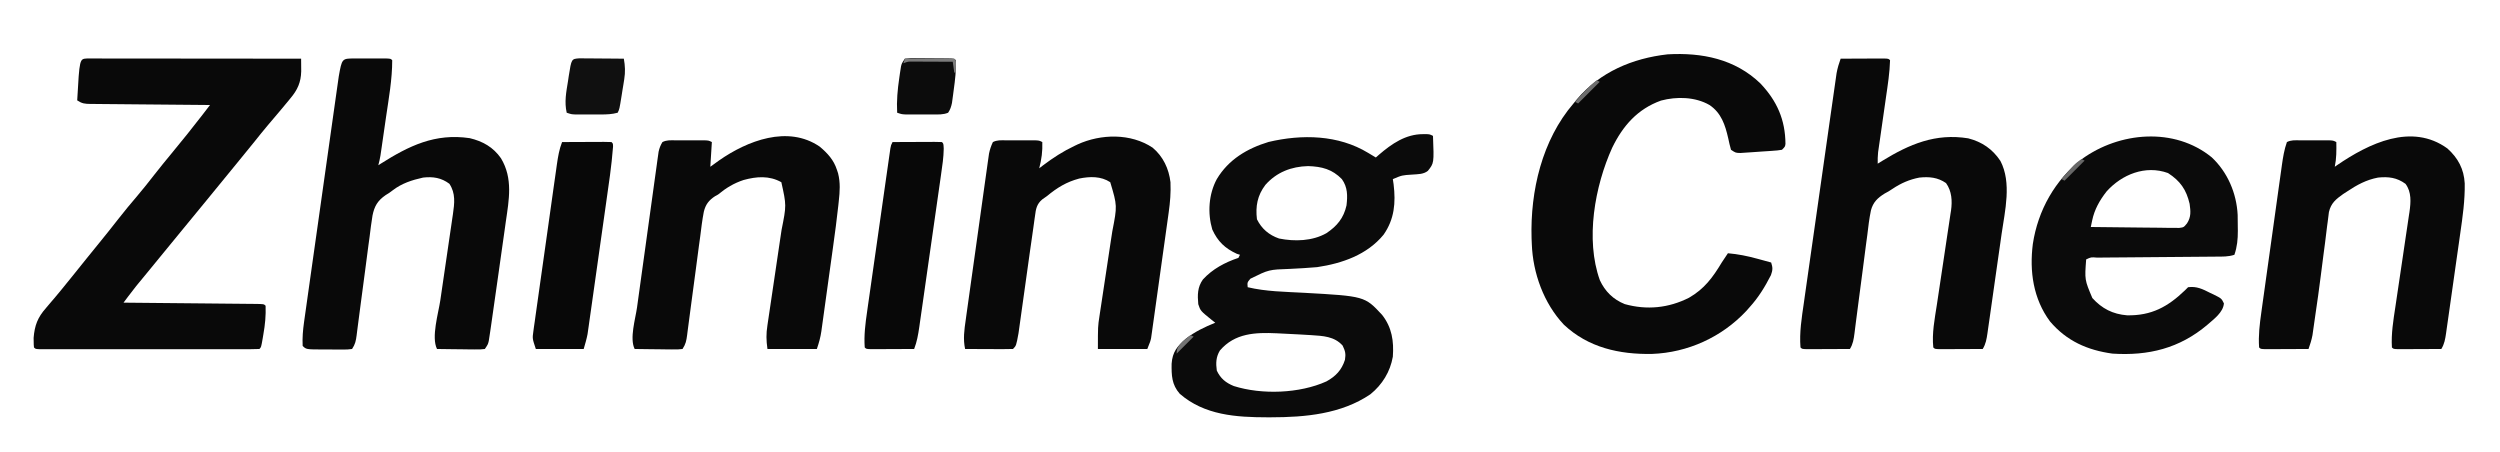 <svg xmlns="http://www.w3.org/2000/svg" width="1619" height="293"><path d="M0 0 C1.558 0.001 1.558 0.001 3.148 0.003 C4.93 0.001 4.93 0.001 6.747 -0.001 C8.72 0.004 8.72 0.004 10.732 0.01 C12.121 0.01 13.51 0.01 14.9 0.009 C18.683 0.009 22.465 0.015 26.248 0.022 C30.197 0.028 34.147 0.028 38.096 0.03 C45.579 0.033 53.063 0.041 60.546 0.051 C69.063 0.062 77.581 0.068 86.098 0.073 C103.624 0.083 121.149 0.101 138.675 0.123 C138.694 1.867 138.707 3.612 138.718 5.356 C138.726 6.328 138.734 7.299 138.742 8.3 C138.571 15.474 136.304 20.41 131.737 25.811 C131.252 26.406 130.767 27.001 130.267 27.614 C128.752 29.464 127.217 31.296 125.675 33.123 C125.192 33.698 124.709 34.273 124.212 34.866 C121.897 37.62 119.57 40.363 117.233 43.1 C114.297 46.569 111.456 50.105 108.632 53.666 C105.028 58.191 101.344 62.651 97.675 67.123 C96.175 68.956 94.675 70.789 93.175 72.623 C84.175 83.623 84.175 83.623 81.905 86.396 C80.47 88.151 79.035 89.906 77.601 91.662 C72.363 98.071 67.103 104.462 61.839 110.851 C57.105 116.598 52.386 122.357 47.675 128.123 C46.175 129.956 44.675 131.79 43.175 133.623 C42.436 134.527 41.698 135.43 40.937 136.361 C39.401 138.237 37.862 140.109 36.319 141.979 C35.55 142.913 34.78 143.848 33.987 144.811 C33.303 145.639 32.618 146.468 31.913 147.322 C30.076 149.621 28.297 151.942 26.535 154.298 C25.998 155.015 25.462 155.733 24.909 156.472 C24.502 157.017 24.094 157.562 23.675 158.123 C24.813 158.133 25.951 158.144 27.123 158.154 C37.821 158.252 48.52 158.355 59.218 158.462 C64.719 158.518 70.219 158.571 75.72 158.62 C81.024 158.668 86.328 158.72 91.631 158.776 C93.66 158.796 95.688 158.815 97.716 158.832 C100.547 158.856 103.377 158.886 106.208 158.918 C107.055 158.923 107.903 158.929 108.776 158.935 C114.561 159.009 114.561 159.009 115.675 160.123 C115.919 166.479 115.349 172.375 114.237 178.623 C114.103 179.433 113.968 180.242 113.829 181.076 C112.813 186.985 112.813 186.985 111.675 188.123 C109.804 188.222 107.93 188.249 106.057 188.25 C104.227 188.254 104.227 188.254 102.36 188.259 C100.995 188.257 99.631 188.255 98.267 188.252 C96.84 188.254 95.413 188.256 93.985 188.258 C90.099 188.262 86.213 188.261 82.327 188.257 C78.269 188.255 74.21 188.257 70.152 188.259 C63.336 188.261 56.52 188.258 49.704 188.253 C41.812 188.248 33.92 188.25 26.028 188.255 C19.265 188.26 12.502 188.26 5.738 188.258 C1.693 188.256 -2.352 188.256 -6.397 188.259 C-10.198 188.262 -14 188.26 -17.802 188.254 C-19.201 188.253 -20.601 188.254 -22 188.256 C-23.902 188.258 -25.805 188.254 -27.707 188.25 C-28.774 188.25 -29.841 188.249 -30.94 188.249 C-33.325 188.123 -33.325 188.123 -34.325 187.123 C-34.493 185.373 -34.493 185.373 -34.513 183.123 C-34.534 182.04 -34.534 182.04 -34.556 180.936 C-33.888 172.784 -31.936 167.698 -26.513 161.561 C-25.335 160.172 -24.158 158.782 -22.981 157.393 C-22.377 156.69 -21.772 155.987 -21.149 155.262 C-18.205 151.81 -15.363 148.278 -12.513 144.748 C-11.423 143.407 -10.333 142.066 -9.243 140.725 C-6.3 137.096 -3.381 133.449 -0.47 129.795 C2.331 126.306 5.161 122.841 7.987 119.373 C12.147 114.269 16.255 109.131 20.3 103.936 C24.264 98.849 28.365 93.907 32.557 89.008 C36.273 84.646 39.815 80.166 43.332 75.644 C47.096 70.82 50.964 66.088 54.862 61.373 C61.68 53.125 68.392 44.814 74.909 36.326 C75.369 35.728 75.829 35.129 76.303 34.512 C77.427 33.049 78.551 31.586 79.675 30.123 C78.642 30.115 77.609 30.107 76.544 30.099 C66.818 30.021 57.091 29.933 47.365 29.836 C42.364 29.786 37.363 29.739 32.363 29.701 C27.539 29.664 22.715 29.618 17.891 29.565 C16.048 29.546 14.206 29.531 12.363 29.52 C9.787 29.503 7.211 29.474 4.635 29.442 C3.869 29.44 3.104 29.438 2.315 29.435 C-1.432 29.376 -3.128 29.255 -6.325 27.123 C-4.815 0.255 -4.815 0.255 0 0 Z " fill="#090909" transform="translate(56.325,37.877)"></path><path d="M0 0 C1.164 -0.004 1.164 -0.004 2.352 -0.008 C4.375 0.125 4.375 0.125 6.375 1.125 C7.066 18.746 7.066 18.746 3.071 23.762 C0.177 26.088 -3.479 25.902 -7.062 26.188 C-13.642 26.592 -13.642 26.592 -19.625 29.125 C-19.46 30.239 -19.295 31.352 -19.125 32.5 C-17.673 44.431 -18.591 55.066 -25.625 65.125 C-36.332 78.145 -52.376 83.688 -68.625 86.125 C-74.442 86.657 -80.273 86.948 -86.105 87.248 C-99.905 87.714 -99.905 87.714 -111.875 93.625 C-113.912 96.026 -113.912 96.026 -113.625 99.125 C-101.783 101.947 -89.484 102.063 -77.378 102.727 C-37.825 104.93 -37.825 104.93 -26.562 117.062 C-20.207 125.165 -18.892 134.046 -19.625 144.125 C-21.344 153.901 -26.445 162.188 -34.141 168.438 C-53.035 181.271 -76.375 183.358 -98.562 183.375 C-99.735 183.376 -99.735 183.376 -100.931 183.377 C-121.073 183.349 -141.655 182.038 -157.625 168.125 C-162.818 162.2 -162.992 156.23 -162.883 148.633 C-162.324 141.026 -159.338 137.466 -153.688 132.5 C-147.774 127.889 -141.558 124.936 -134.625 122.125 C-135.393 121.518 -136.162 120.911 -136.953 120.285 C-144.188 114.436 -144.188 114.436 -145.625 110.125 C-146.159 104.162 -146.197 99.148 -142.625 94.125 C-136.427 87.337 -128.288 83.013 -119.625 80.125 C-119.295 79.465 -118.965 78.805 -118.625 78.125 C-119.615 77.816 -119.615 77.816 -120.625 77.5 C-128.309 73.978 -133.012 69.51 -136.555 61.738 C-139.69 51.152 -138.903 38.875 -133.625 29.125 C-126.077 16.437 -113.918 9.247 -100.109 5.059 C-78.435 -0.063 -54.96 0.396 -35.625 12.125 C-34.696 12.682 -33.766 13.239 -32.809 13.812 C-32.088 14.246 -31.367 14.679 -30.625 15.125 C-29.959 14.533 -29.292 13.942 -28.605 13.332 C-20.313 6.223 -11.295 -0.038 0 0 Z M-102.156 32.855 C-107.331 39.67 -108.646 46.668 -107.625 55.125 C-104.617 61.252 -99.807 65.353 -93.316 67.582 C-83.205 69.622 -71.714 69.29 -62.625 64.125 C-55.725 59.496 -51.434 54.315 -49.625 46.125 C-48.894 39.877 -48.852 34.407 -52.625 29.125 C-58.908 22.692 -65.625 20.979 -74.5 20.688 C-85.335 20.956 -94.884 24.637 -102.156 32.855 Z M-131.625 140.125 C-134.185 144.355 -134.288 148.3 -133.625 153.125 C-131.205 158.256 -127.809 161 -122.625 163.125 C-104.468 168.857 -79.991 167.981 -62.625 160.125 C-56.564 156.775 -52.762 152.777 -50.625 146.125 C-49.998 142.209 -50.432 140.534 -52.125 136.938 C-57.508 130.882 -64.916 130.677 -72.574 130.149 C-73.808 130.079 -75.042 130.009 -76.312 129.938 C-77.593 129.861 -78.874 129.784 -80.193 129.705 C-84.003 129.49 -87.813 129.302 -91.625 129.125 C-92.683 129.072 -93.741 129.018 -94.831 128.963 C-108.571 128.334 -121.952 128.802 -131.625 140.125 Z " fill="#0B0B0B" transform="translate(921.625,86.875)"></path><path d="M0 0 C10.781 11.351 16.154 23.548 16.266 39.188 C16 41 16 41 14 43 C11.067 43.442 11.067 43.442 7.348 43.703 C6.692 43.749 6.036 43.796 5.36 43.843 C3.972 43.939 2.585 44.029 1.197 44.115 C-0.927 44.249 -3.048 44.405 -5.17 44.562 C-6.518 44.652 -7.866 44.741 -9.215 44.828 C-10.443 44.91 -11.672 44.991 -12.937 45.075 C-16 45 -16 45 -19 43 C-19.72 40.484 -20.296 38.056 -20.812 35.5 C-22.773 26.924 -25.299 19.127 -32.938 14 C-42.146 8.682 -54.208 8.423 -64.312 11.125 C-79.513 16.561 -89.058 27.498 -95.943 41.664 C-107.231 66.623 -113.427 101.07 -103.938 127.438 C-100.605 134.71 -95.266 139.939 -87.812 142.938 C-73.53 146.918 -59.44 145.515 -46.188 138.812 C-36.231 133.073 -30.84 125.714 -25 116 C-23.688 113.984 -22.346 111.993 -21 110 C-14.405 110.579 -8.311 111.797 -1.938 113.562 C-1.072 113.796 -0.206 114.03 0.686 114.271 C2.792 114.842 4.896 115.42 7 116 C8.097 119.34 8.057 120.84 6.848 124.199 C2.928 131.858 -1.181 138.586 -7 145 C-7.727 145.82 -8.454 146.64 -9.203 147.484 C-25.027 164.356 -47.027 174.351 -70.156 175.203 C-91.235 175.582 -111.385 171.169 -127.25 156.25 C-140.244 142.459 -147.348 122.818 -148 104 C-148.052 102.808 -148.103 101.615 -148.156 100.387 C-149.053 69.645 -141.38 36.704 -121 13 C-120.294 12.134 -119.587 11.268 -118.859 10.375 C-103.805 -7.387 -82.844 -16.239 -60.062 -18.812 C-37.882 -20.063 -16.497 -15.856 0 0 Z " fill="#090909" transform="translate(1140,54)"></path><path d="M0 0 C4.397 -0.025 8.793 -0.043 13.19 -0.055 C14.686 -0.06 16.183 -0.067 17.68 -0.075 C19.827 -0.088 21.974 -0.093 24.121 -0.098 C26.061 -0.106 26.061 -0.106 28.041 -0.114 C31 0 31 0 32 1 C31.778 9.014 30.525 17.01 29.371 24.934 C29.217 26.015 29.063 27.096 28.905 28.209 C28.419 31.619 27.929 35.028 27.438 38.438 C26.786 42.956 26.14 47.476 25.496 51.996 C25.346 53.026 25.196 54.057 25.042 55.118 C24.905 56.08 24.768 57.042 24.627 58.033 C24.505 58.874 24.384 59.715 24.259 60.581 C23.992 63.073 23.955 65.496 24 68 C24.955 67.408 25.91 66.817 26.895 66.207 C44.648 55.309 61.469 48.166 82.625 51.586 C91.491 53.865 98.38 58.522 103.469 66.223 C110.86 80.345 106.408 98.53 104.227 113.547 C103.939 115.577 103.652 117.607 103.367 119.638 C102.77 123.857 102.166 128.076 101.556 132.294 C100.774 137.699 100.009 143.106 99.249 148.515 C98.661 152.691 98.066 156.867 97.468 161.043 C97.183 163.038 96.9 165.033 96.619 167.028 C96.226 169.805 95.825 172.58 95.42 175.354 C95.249 176.586 95.249 176.586 95.074 177.842 C94.525 181.544 94.003 184.791 92 188 C87.603 188.025 83.207 188.043 78.81 188.055 C77.314 188.06 75.817 188.067 74.32 188.075 C72.173 188.088 70.026 188.093 67.879 188.098 C66.585 188.103 65.292 188.108 63.959 188.114 C61 188 61 188 60 187 C59.038 177.843 60.898 168.578 62.283 159.556 C62.703 156.815 63.112 154.072 63.517 151.329 C64.669 143.538 65.839 135.75 67.024 127.963 C67.751 123.181 68.462 118.396 69.164 113.609 C69.433 111.796 69.708 109.983 69.989 108.172 C70.383 105.636 70.756 103.098 71.125 100.558 C71.245 99.822 71.364 99.086 71.487 98.328 C72.355 92.119 71.995 85.779 68.25 80.562 C62.875 76.83 57.349 76.354 51 77 C44.595 78.216 39.074 80.634 33.661 84.25 C31 86 31 86 28.456 87.359 C23.901 90.195 21.047 92.946 19.635 98.168 C18.511 103.509 17.889 108.912 17.25 114.328 C16.982 116.325 16.709 118.322 16.433 120.319 C15.718 125.553 15.055 130.794 14.404 136.037 C13.602 142.416 12.745 148.787 11.892 155.159 C11.228 160.114 10.575 165.07 9.952 170.03 C9.835 170.94 9.719 171.85 9.598 172.788 C9.381 174.485 9.168 176.182 8.963 177.88 C8.48 181.592 8.017 184.796 6 188 C1.603 188.025 -2.793 188.043 -7.19 188.055 C-8.686 188.06 -10.183 188.067 -11.68 188.075 C-13.827 188.088 -15.974 188.093 -18.121 188.098 C-19.415 188.103 -20.708 188.108 -22.041 188.114 C-25 188 -25 188 -26 187 C-26.789 177.331 -25.211 167.757 -23.829 158.219 C-23.595 156.562 -23.362 154.905 -23.129 153.248 C-22.5 148.783 -21.861 144.319 -21.22 139.855 C-20.548 135.17 -19.885 130.484 -19.22 125.798 C-18.105 117.938 -16.982 110.078 -15.856 102.22 C-14.555 93.141 -13.263 84.061 -11.978 74.981 C-10.738 66.227 -9.491 57.474 -8.242 48.721 C-7.711 45.003 -7.183 41.284 -6.656 37.566 C-6.036 33.19 -5.41 28.815 -4.78 24.441 C-4.55 22.838 -4.322 21.234 -4.095 19.63 C-3.786 17.438 -3.47 15.247 -3.152 13.057 C-2.977 11.832 -2.801 10.606 -2.621 9.344 C-2.016 6.087 -1.128 3.11 0 0 Z " fill="#090909" transform="translate(1192,38)"></path><path d="M0 0 C0.662 -0.001 1.324 -0.002 2.006 -0.003 C3.409 -0.004 4.811 -0.002 6.213 0.002 C8.366 0.008 10.519 0.002 12.672 -0.004 C14.031 -0.003 15.391 -0.002 16.75 0 C18.618 0.002 18.618 0.002 20.523 0.003 C23.375 0.133 23.375 0.133 24.375 1.133 C24.385 13.465 22.144 25.815 20.364 37.98 C19.871 41.351 19.386 44.723 18.902 48.096 C18.592 50.247 18.28 52.399 17.969 54.551 C17.824 55.555 17.679 56.559 17.53 57.594 C17.325 58.992 17.325 58.992 17.115 60.419 C16.937 61.643 16.937 61.643 16.754 62.893 C16.396 65.01 15.927 67.059 15.375 69.133 C16.099 68.672 16.099 68.672 16.837 68.202 C35.313 56.507 52.137 48.3 74.531 51.598 C83.005 53.609 89.787 57.422 94.812 64.633 C102.678 77.714 99.993 91.476 97.918 105.816 C97.651 107.722 97.386 109.628 97.121 111.535 C96.424 116.531 95.712 121.525 94.997 126.519 C94.419 130.574 93.852 134.63 93.285 138.687 C91.679 150.173 90.068 161.659 88.375 173.133 C88.193 174.383 88.011 175.634 87.823 176.922 C87.658 177.999 87.492 179.075 87.322 180.184 C87.185 181.084 87.048 181.984 86.907 182.912 C86.375 185.133 86.375 185.133 84.375 188.133 C81.302 188.473 81.302 188.473 77.398 188.426 C76.713 188.422 76.028 188.417 75.322 188.413 C73.131 188.396 70.941 188.358 68.75 188.32 C67.266 188.305 65.781 188.292 64.297 188.279 C60.656 188.246 57.016 188.194 53.375 188.133 C49.585 180.553 54.276 165.007 55.518 156.637 C55.888 154.139 56.252 151.641 56.614 149.142 C57.514 142.947 58.424 136.754 59.334 130.56 C60.108 125.296 60.877 120.031 61.64 114.765 C61.997 112.316 62.36 109.868 62.724 107.42 C62.943 105.909 63.162 104.398 63.381 102.887 C63.482 102.218 63.584 101.549 63.688 100.859 C64.694 93.807 65.53 87.294 61.375 81.133 C56.125 77.229 50.822 76.409 44.375 77.133 C37.183 78.722 30.519 80.873 24.644 85.414 C22.375 87.133 22.375 87.133 20.12 88.484 C14.902 92.094 12.839 95.635 11.612 101.703 C10.857 106.287 10.278 110.884 9.723 115.496 C9.452 117.496 9.179 119.495 8.901 121.494 C8.183 126.734 7.51 131.98 6.847 137.228 C5.903 144.64 4.897 152.045 3.899 159.45 C3.368 163.391 2.854 167.332 2.353 171.276 C2.119 173.07 1.886 174.864 1.653 176.657 C1.502 177.885 1.502 177.885 1.349 179.137 C0.865 182.797 0.456 185.012 -1.625 188.133 C-4.574 188.505 -4.574 188.505 -8.312 188.496 C-8.971 188.497 -9.629 188.497 -10.307 188.498 C-11.699 188.495 -13.091 188.486 -14.483 188.469 C-16.617 188.445 -18.749 188.448 -20.883 188.455 C-31.346 188.412 -31.346 188.412 -33.625 186.133 C-33.884 180.894 -33.46 175.963 -32.727 170.764 C-32.631 170.068 -32.534 169.372 -32.435 168.655 C-32.113 166.346 -31.783 164.038 -31.454 161.73 C-31.22 160.066 -30.987 158.401 -30.754 156.736 C-30.123 152.231 -29.484 147.728 -28.845 143.224 C-28.175 138.503 -27.511 133.782 -26.845 129.06 C-25.728 121.134 -24.606 113.208 -23.481 105.282 C-22.182 96.127 -20.89 86.971 -19.603 77.815 C-18.362 68.995 -17.116 60.175 -15.867 51.356 C-15.337 47.608 -14.808 43.86 -14.281 40.112 C-13.66 35.696 -13.034 31.281 -12.405 26.866 C-12.175 25.249 -11.947 23.631 -11.72 22.013 C-11.41 19.8 -11.094 17.587 -10.777 15.375 C-10.514 13.519 -10.514 13.519 -10.246 11.627 C-8.181 0.007 -8.181 0.007 0 0 Z " fill="#090909" transform="translate(229.625,37.867)"></path><path d="M0 0 C10.276 9.597 16.119 23.308 16.803 37.338 C16.865 39.892 16.881 42.442 16.883 44.996 C16.895 45.856 16.907 46.716 16.92 47.602 C16.932 53.1 16.486 57.898 14.695 63.121 C10.771 64.429 7.018 64.29 2.925 64.311 C1.581 64.323 1.581 64.323 0.21 64.336 C-1.737 64.353 -3.683 64.368 -5.629 64.381 C-8.705 64.402 -11.78 64.429 -14.855 64.458 C-22.491 64.528 -30.127 64.587 -37.763 64.647 C-44.217 64.698 -50.672 64.753 -57.126 64.813 C-60.164 64.84 -63.203 64.86 -66.241 64.881 C-68.092 64.898 -69.943 64.914 -71.793 64.932 C-72.645 64.936 -73.497 64.94 -74.375 64.944 C-78.147 64.622 -78.147 64.622 -81.305 66.121 C-82.299 79.286 -82.299 79.286 -77.305 91.121 C-71.084 97.99 -64.07 101.573 -54.797 102.324 C-39.029 102.607 -28.406 96.81 -17.305 86.121 C-16.645 85.461 -15.985 84.801 -15.305 84.121 C-9.745 83.363 -5.815 85.364 -0.992 87.809 C-0.265 88.148 0.463 88.488 1.213 88.838 C6.341 91.395 6.341 91.395 7.902 94.598 C7.419 100.487 1.371 104.758 -2.818 108.458 C-20.806 123.711 -41.034 128.648 -64.305 127.121 C-80.486 124.894 -94.013 118.935 -104.742 106.246 C-115.57 91.644 -118.1 73.801 -115.836 56.078 C-112.534 34.307 -101.497 14.703 -84.059 1.121 C-59.78 -16.511 -24.198 -19.727 0 0 Z M-68.059 22.07 C-72.548 27.798 -75.914 33.722 -77.414 40.875 C-77.584 41.674 -77.754 42.472 -77.929 43.295 C-78.053 43.898 -78.177 44.5 -78.305 45.121 C-70.551 45.237 -62.797 45.326 -55.043 45.38 C-51.442 45.406 -47.842 45.442 -44.241 45.498 C-40.766 45.553 -37.291 45.583 -33.815 45.595 C-31.845 45.609 -29.875 45.648 -27.906 45.688 C-26.705 45.688 -25.504 45.688 -24.267 45.689 C-23.21 45.7 -22.153 45.711 -21.064 45.722 C-18.089 45.339 -18.089 45.339 -15.965 42.729 C-13.279 38.51 -13.638 34.963 -14.305 30.121 C-16.443 20.898 -20.413 15.28 -28.305 10.184 C-42.948 4.895 -58.157 11.067 -68.059 22.07 Z " fill="#0B0B0B" transform="translate(1432.305,101.879)"></path><path d="M0 0 C6.954 6.247 10.711 13.361 11.227 22.59 C11.42 33.635 9.877 44.307 8.301 55.215 C8.013 57.248 7.727 59.281 7.441 61.314 C6.843 65.546 6.239 69.776 5.63 74.006 C4.849 79.427 4.084 84.85 3.323 90.274 C2.735 94.46 2.14 98.644 1.542 102.828 C1.257 104.829 0.974 106.829 0.693 108.83 C0.301 111.617 -0.101 114.401 -0.505 117.186 C-0.62 118.01 -0.734 118.834 -0.852 119.683 C-1.4 123.393 -1.917 126.649 -3.926 129.863 C-8.322 129.888 -12.719 129.906 -17.115 129.918 C-18.612 129.923 -20.109 129.93 -21.606 129.939 C-23.753 129.951 -25.9 129.957 -28.047 129.961 C-29.34 129.966 -30.634 129.971 -31.967 129.977 C-34.926 129.863 -34.926 129.863 -35.926 128.863 C-36.453 119.939 -35.003 111.321 -33.673 102.525 C-33.258 99.779 -32.854 97.033 -32.451 94.286 C-31.307 86.482 -30.145 78.682 -28.977 70.882 C-28.261 66.093 -27.556 61.302 -26.857 56.511 C-26.59 54.695 -26.318 52.88 -26.042 51.066 C-25.656 48.524 -25.283 45.981 -24.914 43.437 C-24.74 42.331 -24.74 42.331 -24.563 41.203 C-23.658 34.803 -23.13 28.275 -27.113 22.926 C-32.715 18.818 -38.168 18.176 -44.926 18.863 C-52.506 20.302 -58.573 23.61 -64.926 27.863 C-65.779 28.415 -66.633 28.967 -67.512 29.536 C-72.226 32.882 -75.379 35.42 -76.716 41.189 C-77.014 43.207 -77.265 45.233 -77.477 47.262 C-77.627 48.358 -77.777 49.455 -77.931 50.584 C-78.407 54.132 -78.823 57.683 -79.238 61.238 C-79.556 63.68 -79.879 66.122 -80.206 68.562 C-80.849 73.409 -81.472 78.257 -82.074 83.108 C-83.1 91.331 -84.268 99.529 -85.486 107.725 C-85.793 109.811 -86.088 111.898 -86.38 113.986 C-86.558 115.224 -86.735 116.462 -86.918 117.738 C-87.066 118.788 -87.214 119.837 -87.367 120.918 C-87.956 124.024 -88.861 126.89 -89.926 129.863 C-94.322 129.888 -98.719 129.906 -103.115 129.918 C-104.612 129.923 -106.109 129.93 -107.606 129.939 C-109.753 129.951 -111.9 129.957 -114.047 129.961 C-115.34 129.966 -116.634 129.971 -117.967 129.977 C-120.926 129.863 -120.926 129.863 -121.926 128.863 C-122.467 121.222 -121.568 113.72 -120.489 106.169 C-120.336 105.057 -120.183 103.945 -120.026 102.799 C-119.523 99.158 -119.01 95.518 -118.496 91.879 C-118.142 89.333 -117.788 86.787 -117.434 84.241 C-116.694 78.922 -115.949 73.603 -115.2 68.285 C-114.336 62.151 -113.48 56.017 -112.63 49.882 C-111.808 43.954 -110.981 38.027 -110.15 32.1 C-109.799 29.588 -109.449 27.077 -109.1 24.565 C-108.612 21.056 -108.118 17.548 -107.622 14.04 C-107.479 13.007 -107.337 11.974 -107.19 10.91 C-106.453 5.753 -105.676 0.782 -103.926 -4.137 C-101.128 -5.536 -98.802 -5.266 -95.676 -5.27 C-94.428 -5.271 -93.18 -5.272 -91.895 -5.273 C-90.585 -5.27 -89.275 -5.266 -87.926 -5.262 C-86.616 -5.266 -85.306 -5.269 -83.957 -5.273 C-82.085 -5.272 -82.085 -5.272 -80.176 -5.27 C-79.026 -5.268 -77.876 -5.267 -76.691 -5.266 C-73.926 -5.137 -73.926 -5.137 -71.926 -4.137 C-71.829 1.31 -71.797 6.502 -72.926 11.863 C-72.439 11.523 -71.951 11.183 -71.449 10.832 C-50.918 -3.204 -23.206 -16.79 0 0 Z " fill="#090909" transform="translate(1584.926,96.137)"></path><path d="M0 0 C6.822 5.726 10.531 13.649 11.562 22.375 C11.857 29.005 11.341 35.412 10.401 41.968 C10.277 42.869 10.154 43.769 10.026 44.697 C9.621 47.639 9.205 50.579 8.789 53.52 C8.502 55.578 8.215 57.637 7.929 59.696 C7.33 63.994 6.726 68.292 6.118 72.589 C5.34 78.093 4.574 83.599 3.812 89.105 C3.223 93.35 2.628 97.594 2.031 101.837 C1.746 103.867 1.463 105.898 1.182 107.929 C0.788 110.763 0.387 113.596 -0.017 116.429 C-0.189 117.683 -0.189 117.683 -0.364 118.962 C-0.476 119.737 -0.588 120.512 -0.703 121.31 C-0.844 122.313 -0.844 122.313 -0.988 123.335 C-1.438 125.375 -1.438 125.375 -3.438 130.375 C-13.998 130.375 -24.558 130.375 -35.438 130.375 C-35.438 115.754 -35.438 115.754 -34.428 109.145 C-34.32 108.424 -34.213 107.703 -34.103 106.961 C-33.873 105.424 -33.639 103.889 -33.4 102.354 C-33.021 99.909 -32.655 97.464 -32.291 95.017 C-31.387 88.946 -30.462 82.878 -29.537 76.809 C-28.752 71.662 -27.976 66.513 -27.212 61.363 C-26.854 58.979 -26.485 56.597 -26.115 54.215 C-22.883 37.624 -22.883 37.624 -27.438 22.375 C-33.477 18.372 -40.7 18.62 -47.512 19.996 C-55.811 22.206 -61.864 25.936 -68.438 31.375 C-69.444 32.083 -70.451 32.791 -71.488 33.521 C-75.006 36.47 -75.638 39.719 -76.162 44.14 C-76.326 45.26 -76.326 45.26 -76.494 46.402 C-76.719 47.958 -76.934 49.517 -77.137 51.076 C-77.42 53.239 -77.731 55.395 -78.057 57.551 C-78.576 61.015 -79.066 64.483 -79.546 67.953 C-79.858 70.212 -80.175 72.471 -80.493 74.729 C-81.394 81.135 -82.289 87.542 -83.179 93.949 C-83.729 97.905 -84.284 101.86 -84.843 105.815 C-85.053 107.309 -85.26 108.802 -85.466 110.297 C-85.752 112.378 -86.045 114.458 -86.34 116.538 C-86.504 117.717 -86.668 118.896 -86.838 120.11 C-88.338 128.276 -88.338 128.276 -90.438 130.375 C-92.729 130.463 -95.023 130.482 -97.316 130.473 C-98.346 130.471 -98.346 130.471 -99.397 130.468 C-101.598 130.463 -103.799 130.45 -106 130.438 C-107.489 130.432 -108.978 130.428 -110.467 130.424 C-114.124 130.413 -117.781 130.396 -121.438 130.375 C-122.83 123.855 -121.965 118.011 -121.022 111.46 C-120.779 109.686 -120.779 109.686 -120.53 107.876 C-120.084 104.648 -119.63 101.421 -119.172 98.195 C-118.693 94.811 -118.224 91.425 -117.753 88.04 C-116.962 82.358 -116.163 76.678 -115.36 70.998 C-114.431 64.437 -113.515 57.876 -112.604 51.313 C-111.727 44.989 -110.842 38.666 -109.953 32.343 C-109.576 29.657 -109.201 26.97 -108.828 24.284 C-108.305 20.532 -107.774 16.781 -107.241 13.031 C-107.088 11.919 -106.934 10.807 -106.776 9.662 C-106.629 8.638 -106.482 7.615 -106.33 6.561 C-106.205 5.675 -106.08 4.789 -105.952 3.876 C-105.397 1.18 -104.624 -1.141 -103.438 -3.625 C-100.64 -5.024 -98.314 -4.755 -95.188 -4.758 C-93.94 -4.759 -92.692 -4.76 -91.406 -4.762 C-90.097 -4.758 -88.787 -4.754 -87.438 -4.75 C-86.128 -4.754 -84.818 -4.758 -83.469 -4.762 C-81.597 -4.76 -81.597 -4.76 -79.688 -4.758 C-78.538 -4.757 -77.388 -4.756 -76.203 -4.754 C-73.438 -4.625 -73.438 -4.625 -71.438 -3.625 C-71.219 2.377 -71.932 7.567 -73.438 13.375 C-72.624 12.746 -71.811 12.117 -70.973 11.469 C-64.493 6.582 -57.975 2.347 -50.625 -1.125 C-49.945 -1.45 -49.265 -1.776 -48.565 -2.111 C-33.457 -8.986 -14.162 -9.423 0 0 Z " fill="#090909" transform="translate(746.438,95.625)"></path><path d="M0 0 C5.105 4.315 9.054 8.598 11.113 15.012 C11.358 15.752 11.603 16.492 11.855 17.254 C13.398 23.366 12.989 29.032 12.311 35.213 C12.218 36.091 12.126 36.969 12.031 37.873 C11.053 46.951 9.845 55.994 8.582 65.035 C8.343 66.763 8.104 68.492 7.865 70.22 C7.37 73.795 6.872 77.369 6.373 80.943 C5.734 85.513 5.104 90.083 4.477 94.654 C3.988 98.203 3.494 101.751 2.999 105.299 C2.765 106.985 2.532 108.671 2.301 110.358 C1.979 112.705 1.649 115.051 1.318 117.396 C1.226 118.082 1.133 118.767 1.038 119.474 C0.443 123.62 -0.534 126.954 -1.887 131.012 C-12.447 131.012 -23.007 131.012 -33.887 131.012 C-34.701 125.313 -34.757 121.19 -33.899 115.681 C-33.723 114.477 -33.723 114.477 -33.544 113.248 C-33.291 111.515 -33.032 109.783 -32.77 108.051 C-32.354 105.302 -31.949 102.551 -31.548 99.799 C-30.693 93.952 -29.821 88.107 -28.949 82.262 C-27.942 75.498 -26.941 68.733 -25.952 61.966 C-25.555 59.272 -25.149 56.579 -24.742 53.886 C-21.568 38.006 -21.568 38.006 -24.887 23.012 C-32.725 18.605 -40.967 19.301 -49.324 21.574 C-55.723 23.692 -60.713 26.739 -65.887 31.012 C-66.504 31.349 -67.121 31.686 -67.757 32.033 C-71.832 34.681 -73.936 37.405 -75.083 42.102 C-76.128 47.457 -76.776 52.865 -77.441 58.277 C-77.713 60.278 -77.989 62.279 -78.267 64.279 C-78.99 69.529 -79.673 74.782 -80.346 80.038 C-81.303 87.459 -82.314 94.873 -83.321 102.287 C-83.856 106.233 -84.376 110.18 -84.883 114.129 C-85.12 115.926 -85.356 117.724 -85.593 119.521 C-85.695 120.34 -85.797 121.16 -85.902 122.005 C-86.392 125.665 -86.806 127.89 -88.887 131.012 C-91.959 131.352 -91.959 131.352 -95.863 131.305 C-96.549 131.3 -97.234 131.296 -97.94 131.292 C-100.131 131.275 -102.321 131.237 -104.512 131.199 C-105.996 131.184 -107.48 131.17 -108.965 131.158 C-112.606 131.125 -116.246 131.073 -119.887 131.012 C-123.282 124.221 -119.373 111.465 -118.336 104.043 C-118.183 102.926 -118.03 101.808 -117.873 100.657 C-117.372 97.013 -116.866 93.37 -116.359 89.727 C-116.007 87.176 -115.654 84.626 -115.302 82.076 C-114.566 76.756 -113.827 71.437 -113.085 66.117 C-112.229 59.975 -111.382 53.831 -110.538 47.687 C-109.722 41.752 -108.899 35.819 -108.072 29.886 C-107.723 27.369 -107.376 24.852 -107.031 22.335 C-106.549 18.828 -106.059 15.322 -105.567 11.816 C-105.426 10.776 -105.285 9.735 -105.14 8.663 C-105.004 7.709 -104.868 6.754 -104.728 5.771 C-104.613 4.944 -104.498 4.116 -104.38 3.264 C-103.86 0.889 -103.147 -0.913 -101.887 -2.988 C-99.089 -4.387 -96.763 -4.118 -93.637 -4.121 C-92.389 -4.122 -91.141 -4.124 -89.855 -4.125 C-88.546 -4.121 -87.236 -4.117 -85.887 -4.113 C-84.577 -4.117 -83.267 -4.121 -81.918 -4.125 C-80.046 -4.123 -80.046 -4.123 -78.137 -4.121 C-76.987 -4.12 -75.837 -4.119 -74.652 -4.118 C-71.887 -3.988 -71.887 -3.988 -69.887 -2.988 C-70.217 2.292 -70.547 7.572 -70.887 13.012 C-69.03 11.671 -67.174 10.33 -65.262 8.949 C-47.02 -3.825 -20.562 -14.162 0 0 Z " fill="#090909" transform="translate(530.887,94.988)"></path><path d="M0 0 C4.539 -0.025 9.078 -0.043 13.617 -0.055 C15.162 -0.06 16.707 -0.067 18.253 -0.075 C20.469 -0.088 22.686 -0.093 24.902 -0.098 C25.597 -0.103 26.292 -0.108 27.008 -0.113 C28.672 -0.113 30.337 -0.062 32 0 C33 1 33 1 33.003 3.036 C32.075 15.341 30.209 27.531 28.473 39.742 C28.12 42.24 27.767 44.738 27.415 47.237 C26.679 52.45 25.94 57.663 25.198 62.875 C24.344 68.885 23.496 74.895 22.651 80.907 C21.834 86.72 21.011 92.533 20.186 98.345 C19.837 100.807 19.49 103.268 19.144 105.73 C18.661 109.167 18.171 112.603 17.68 116.039 C17.539 117.05 17.398 118.061 17.253 119.102 C17.049 120.515 17.049 120.515 16.841 121.956 C16.726 122.766 16.612 123.576 16.493 124.41 C15.875 127.655 14.907 130.824 14 134 C3.77 134 -6.46 134 -17 134 C-19.25 127.25 -19.25 127.25 -18.609 122.687 C-18.471 121.661 -18.334 120.635 -18.192 119.578 C-18.029 118.468 -17.866 117.358 -17.698 116.215 C-17.536 115.034 -17.374 113.852 -17.206 112.636 C-16.76 109.407 -16.301 106.18 -15.836 102.954 C-15.351 99.571 -14.881 96.186 -14.409 92.801 C-13.615 87.117 -12.81 81.434 -11.998 75.753 C-11.06 69.194 -10.136 62.633 -9.22 56.07 C-8.243 49.072 -7.257 42.074 -6.269 35.077 C-5.985 33.067 -5.703 31.056 -5.421 29.045 C-4.893 25.291 -4.357 21.538 -3.819 17.785 C-3.664 16.675 -3.51 15.566 -3.35 14.422 C-2.625 9.42 -1.855 4.737 0 0 Z " fill="#080808" transform="translate(364,92)"></path><path d="M0 0 C4.539 -0.025 9.078 -0.043 13.617 -0.055 C15.162 -0.06 16.707 -0.067 18.253 -0.075 C20.469 -0.088 22.686 -0.093 24.902 -0.098 C25.597 -0.103 26.292 -0.108 27.008 -0.113 C28.672 -0.113 30.337 -0.062 32 0 C33 1 33 1 33.158 4.329 C33.084 9.859 32.264 15.271 31.471 20.737 C31.309 21.889 31.146 23.041 30.978 24.228 C30.442 28.02 29.897 31.811 29.352 35.602 C28.975 38.244 28.599 40.886 28.223 43.528 C27.435 49.058 26.642 54.587 25.847 60.116 C24.929 66.498 24.019 72.88 23.113 79.264 C22.334 84.758 21.55 90.252 20.762 95.746 C20.292 99.021 19.824 102.296 19.36 105.572 C18.841 109.223 18.315 112.872 17.788 116.522 C17.636 117.601 17.484 118.679 17.328 119.79 C16.607 124.722 15.819 129.326 14 134 C9.603 134.025 5.207 134.043 0.81 134.055 C-0.686 134.06 -2.183 134.067 -3.68 134.075 C-5.827 134.088 -7.974 134.093 -10.121 134.098 C-11.415 134.103 -12.708 134.108 -14.041 134.114 C-17 134 -17 134 -18 133 C-18.573 125.174 -17.582 117.496 -16.455 109.767 C-16.291 108.599 -16.127 107.43 -15.958 106.225 C-15.418 102.398 -14.867 98.572 -14.316 94.746 C-13.936 92.076 -13.558 89.406 -13.18 86.736 C-12.389 81.16 -11.592 75.585 -10.792 70.01 C-9.866 63.565 -8.948 57.118 -8.035 50.67 C-7.06 43.792 -6.08 36.914 -5.098 30.037 C-4.816 28.058 -4.535 26.078 -4.254 24.099 C-3.731 20.421 -3.203 16.745 -2.674 13.068 C-2.519 11.97 -2.363 10.873 -2.203 9.742 C-2.059 8.745 -1.914 7.749 -1.766 6.722 C-1.641 5.853 -1.517 4.985 -1.389 4.089 C-1 2 -1 2 0 0 Z " fill="#080808" transform="translate(578,92)"></path><path d="M0 0 C2.472 -0.28 4.69 -0.373 7.16 -0.328 C7.865 -0.326 8.57 -0.324 9.297 -0.322 C10.787 -0.316 12.278 -0.302 13.768 -0.281 C16.057 -0.25 18.345 -0.24 20.635 -0.234 C22.081 -0.225 23.527 -0.215 24.973 -0.203 C25.661 -0.199 26.35 -0.195 27.059 -0.19 C31.883 -0.117 31.883 -0.117 33 1 C33.288 7.523 32.522 13.796 31.625 20.25 C31.436 21.72 31.436 21.72 31.242 23.219 C31.113 24.162 30.984 25.106 30.852 26.078 C30.736 26.928 30.621 27.778 30.502 28.653 C29.973 31.127 29.428 32.906 28 35 C24.816 36.348 21.445 36.129 18.027 36.133 C16.881 36.134 15.734 36.135 14.553 36.137 C12.763 36.131 12.763 36.131 10.938 36.125 C9.741 36.129 8.544 36.133 7.311 36.137 C5.593 36.135 5.593 36.135 3.84 36.133 C2.792 36.132 1.744 36.131 0.664 36.129 C-2 36 -2 36 -5 35 C-5.42 27.348 -4.739 19.995 -3.625 12.438 C-3.436 11.116 -3.436 11.116 -3.243 9.769 C-3.049 8.52 -3.049 8.52 -2.852 7.246 C-2.736 6.5 -2.621 5.754 -2.502 4.986 C-2 3 -2 3 0 0 Z " fill="#0C0C0C" transform="translate(586,38)"></path><path d="M0 0 C1.344 0 2.687 0.012 4.031 0.032 C4.738 0.035 5.446 0.037 6.175 0.04 C8.437 0.052 10.698 0.077 12.96 0.102 C14.493 0.112 16.026 0.121 17.558 0.129 C21.317 0.151 25.076 0.186 28.835 0.227 C29.661 4.922 29.846 8.825 29.093 13.528 C28.914 14.669 28.735 15.811 28.55 16.987 C28.356 18.159 28.161 19.332 27.96 20.54 C27.68 22.327 27.68 22.327 27.394 24.151 C25.99 32.918 25.99 32.918 24.835 35.227 C21.211 36.244 17.732 36.356 13.984 36.36 C12.886 36.361 11.787 36.362 10.656 36.364 C9.519 36.36 8.382 36.356 7.21 36.352 C6.066 36.356 4.921 36.36 3.742 36.364 C2.646 36.362 1.55 36.361 0.421 36.36 C-0.578 36.359 -1.578 36.358 -2.608 36.356 C-5.165 36.227 -5.165 36.227 -8.165 35.227 C-9.761 28.284 -8.48 21.868 -7.352 14.915 C-7.174 13.723 -6.995 12.531 -6.811 11.303 C-5.091 0.365 -5.091 0.365 0 0 Z " fill="#101010" transform="translate(375.165,37.773)"></path><path d="M0 0 C4.539 -0.025 9.078 -0.043 13.617 -0.055 C15.162 -0.06 16.707 -0.067 18.253 -0.075 C20.469 -0.088 22.686 -0.093 24.902 -0.098 C25.597 -0.103 26.292 -0.108 27.008 -0.113 C28.672 -0.113 30.337 -0.062 32 0 C33 1 33 1 33.098 2.848 C33.065 4.898 33.033 6.949 33 9 C32.67 9 32.34 9 32 9 C31.505 5.535 31.505 5.535 31 2 C26.925 1.975 22.85 1.957 18.775 1.945 C17.389 1.94 16.003 1.933 14.616 1.925 C12.623 1.912 10.63 1.907 8.637 1.902 C7.437 1.897 6.238 1.892 5.003 1.886 C1.948 1.862 1.948 1.862 -1 3 C-0.67 2.01 -0.34 1.02 0 0 Z " fill="#7C7C7C" transform="translate(586,38)"></path><path d="M0 0 C0.66 0.33 1.32 0.66 2 1 C-2.62 5.62 -7.24 10.24 -12 15 C-12.66 14.67 -13.32 14.34 -14 14 C-9.619 8.897 -5.324 4.126 0 0 Z " fill="#6D6D6D" transform="translate(1034,52)"></path><path d="M0 0 C0.66 0.33 1.32 0.66 2 1 C-2.29 5.29 -6.58 9.58 -11 14 C-11.66 13.67 -12.32 13.34 -13 13 C-4.738 3.405 -4.738 3.405 0 0 Z " fill="#686868" transform="translate(1348,103)"></path><path d="M0 0 C0.66 0.33 1.32 0.66 2 1 C-1.63 4.63 -5.26 8.26 -9 12 C-9 8.001 -7.647 6.933 -5 4 C-3.366 2.626 -1.707 1.281 0 0 Z " fill="#737373" transform="translate(771,217)"></path></svg>